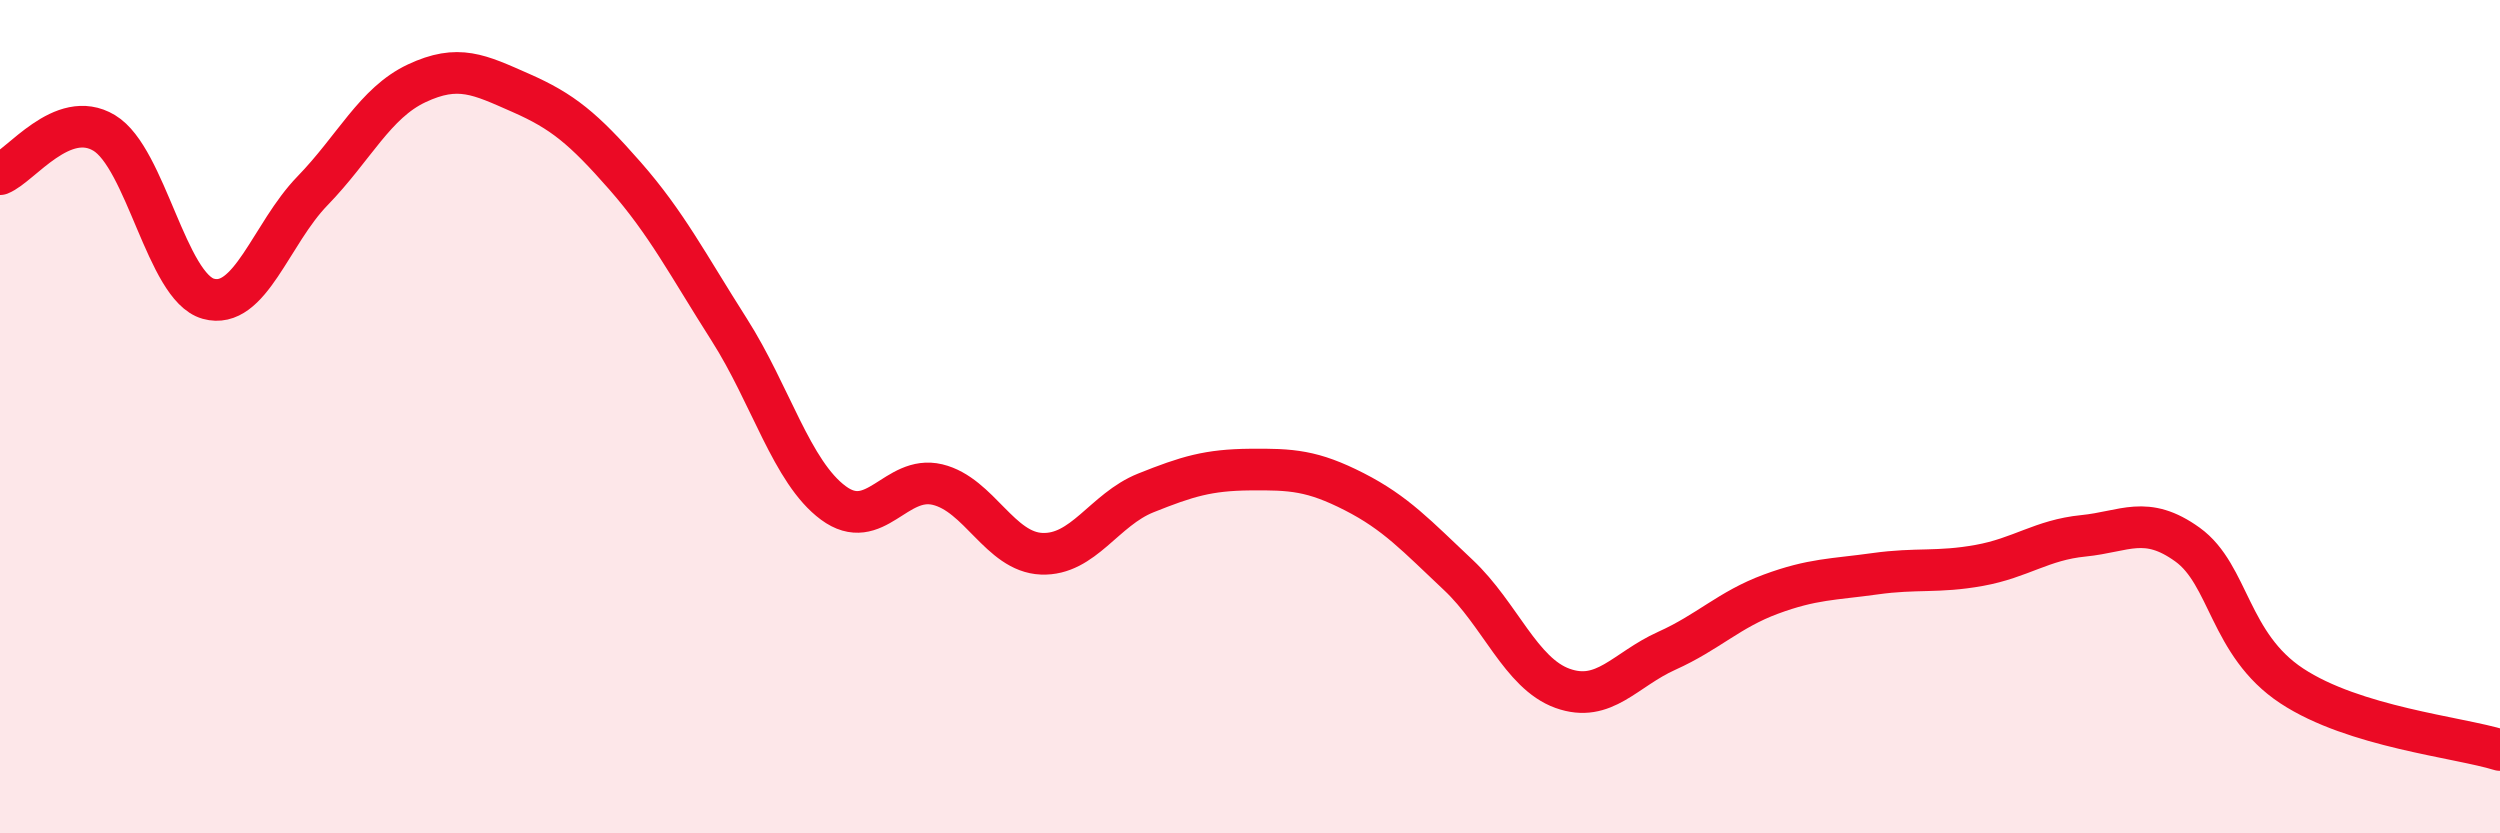 
    <svg width="60" height="20" viewBox="0 0 60 20" xmlns="http://www.w3.org/2000/svg">
      <path
        d="M 0,4.18 C 0.5,3.98 1.5,2.59 2.5,3.19 C 3.5,3.79 4,6.89 5,7.17 C 6,7.45 6.5,5.61 7.5,4.58 C 8.5,3.55 9,2.47 10,2 C 11,1.53 11.5,1.79 12.5,2.23 C 13.5,2.67 14,3.08 15,4.22 C 16,5.36 16.5,6.34 17.5,7.91 C 18.5,9.48 19,11.33 20,12.07 C 21,12.81 21.5,11.39 22.5,11.63 C 23.5,11.87 24,13.25 25,13.29 C 26,13.33 26.5,12.23 27.5,11.83 C 28.5,11.43 29,11.28 30,11.27 C 31,11.26 31.5,11.29 32.5,11.8 C 33.5,12.31 34,12.86 35,13.8 C 36,14.74 36.5,16.16 37.5,16.52 C 38.5,16.88 39,16.07 40,15.62 C 41,15.17 41.5,14.63 42.5,14.26 C 43.5,13.89 44,13.91 45,13.77 C 46,13.63 46.5,13.75 47.5,13.57 C 48.5,13.39 49,12.96 50,12.86 C 51,12.76 51.5,12.35 52.5,13.07 C 53.5,13.79 53.5,15.47 55,16.46 C 56.5,17.45 59,17.69 60,18L60 20L0 20Z"
        fill="#EB0A25"
        opacity="0.1"
        stroke-linecap="round"
        stroke-linejoin="round"
      />
      <path
        d="M 0,4.18 C 0.5,3.98 1.5,2.59 2.5,3.19 C 3.5,3.79 4,6.89 5,7.17 C 6,7.45 6.5,5.61 7.5,4.58 C 8.5,3.55 9,2.47 10,2 C 11,1.53 11.5,1.79 12.5,2.23 C 13.5,2.67 14,3.08 15,4.22 C 16,5.36 16.5,6.34 17.5,7.91 C 18.5,9.48 19,11.33 20,12.07 C 21,12.81 21.5,11.39 22.5,11.63 C 23.5,11.87 24,13.25 25,13.29 C 26,13.33 26.5,12.23 27.5,11.83 C 28.5,11.43 29,11.28 30,11.27 C 31,11.26 31.5,11.29 32.5,11.8 C 33.5,12.31 34,12.86 35,13.8 C 36,14.74 36.5,16.16 37.5,16.52 C 38.5,16.88 39,16.07 40,15.62 C 41,15.17 41.5,14.63 42.5,14.26 C 43.5,13.89 44,13.91 45,13.77 C 46,13.63 46.5,13.75 47.5,13.57 C 48.5,13.39 49,12.96 50,12.86 C 51,12.76 51.5,12.35 52.5,13.07 C 53.5,13.79 53.5,15.47 55,16.46 C 56.5,17.45 59,17.69 60,18"
        stroke="#EB0A25"
        stroke-width="1"
        fill="none"
        stroke-linecap="round"
        stroke-linejoin="round"
      />
    </svg>
  